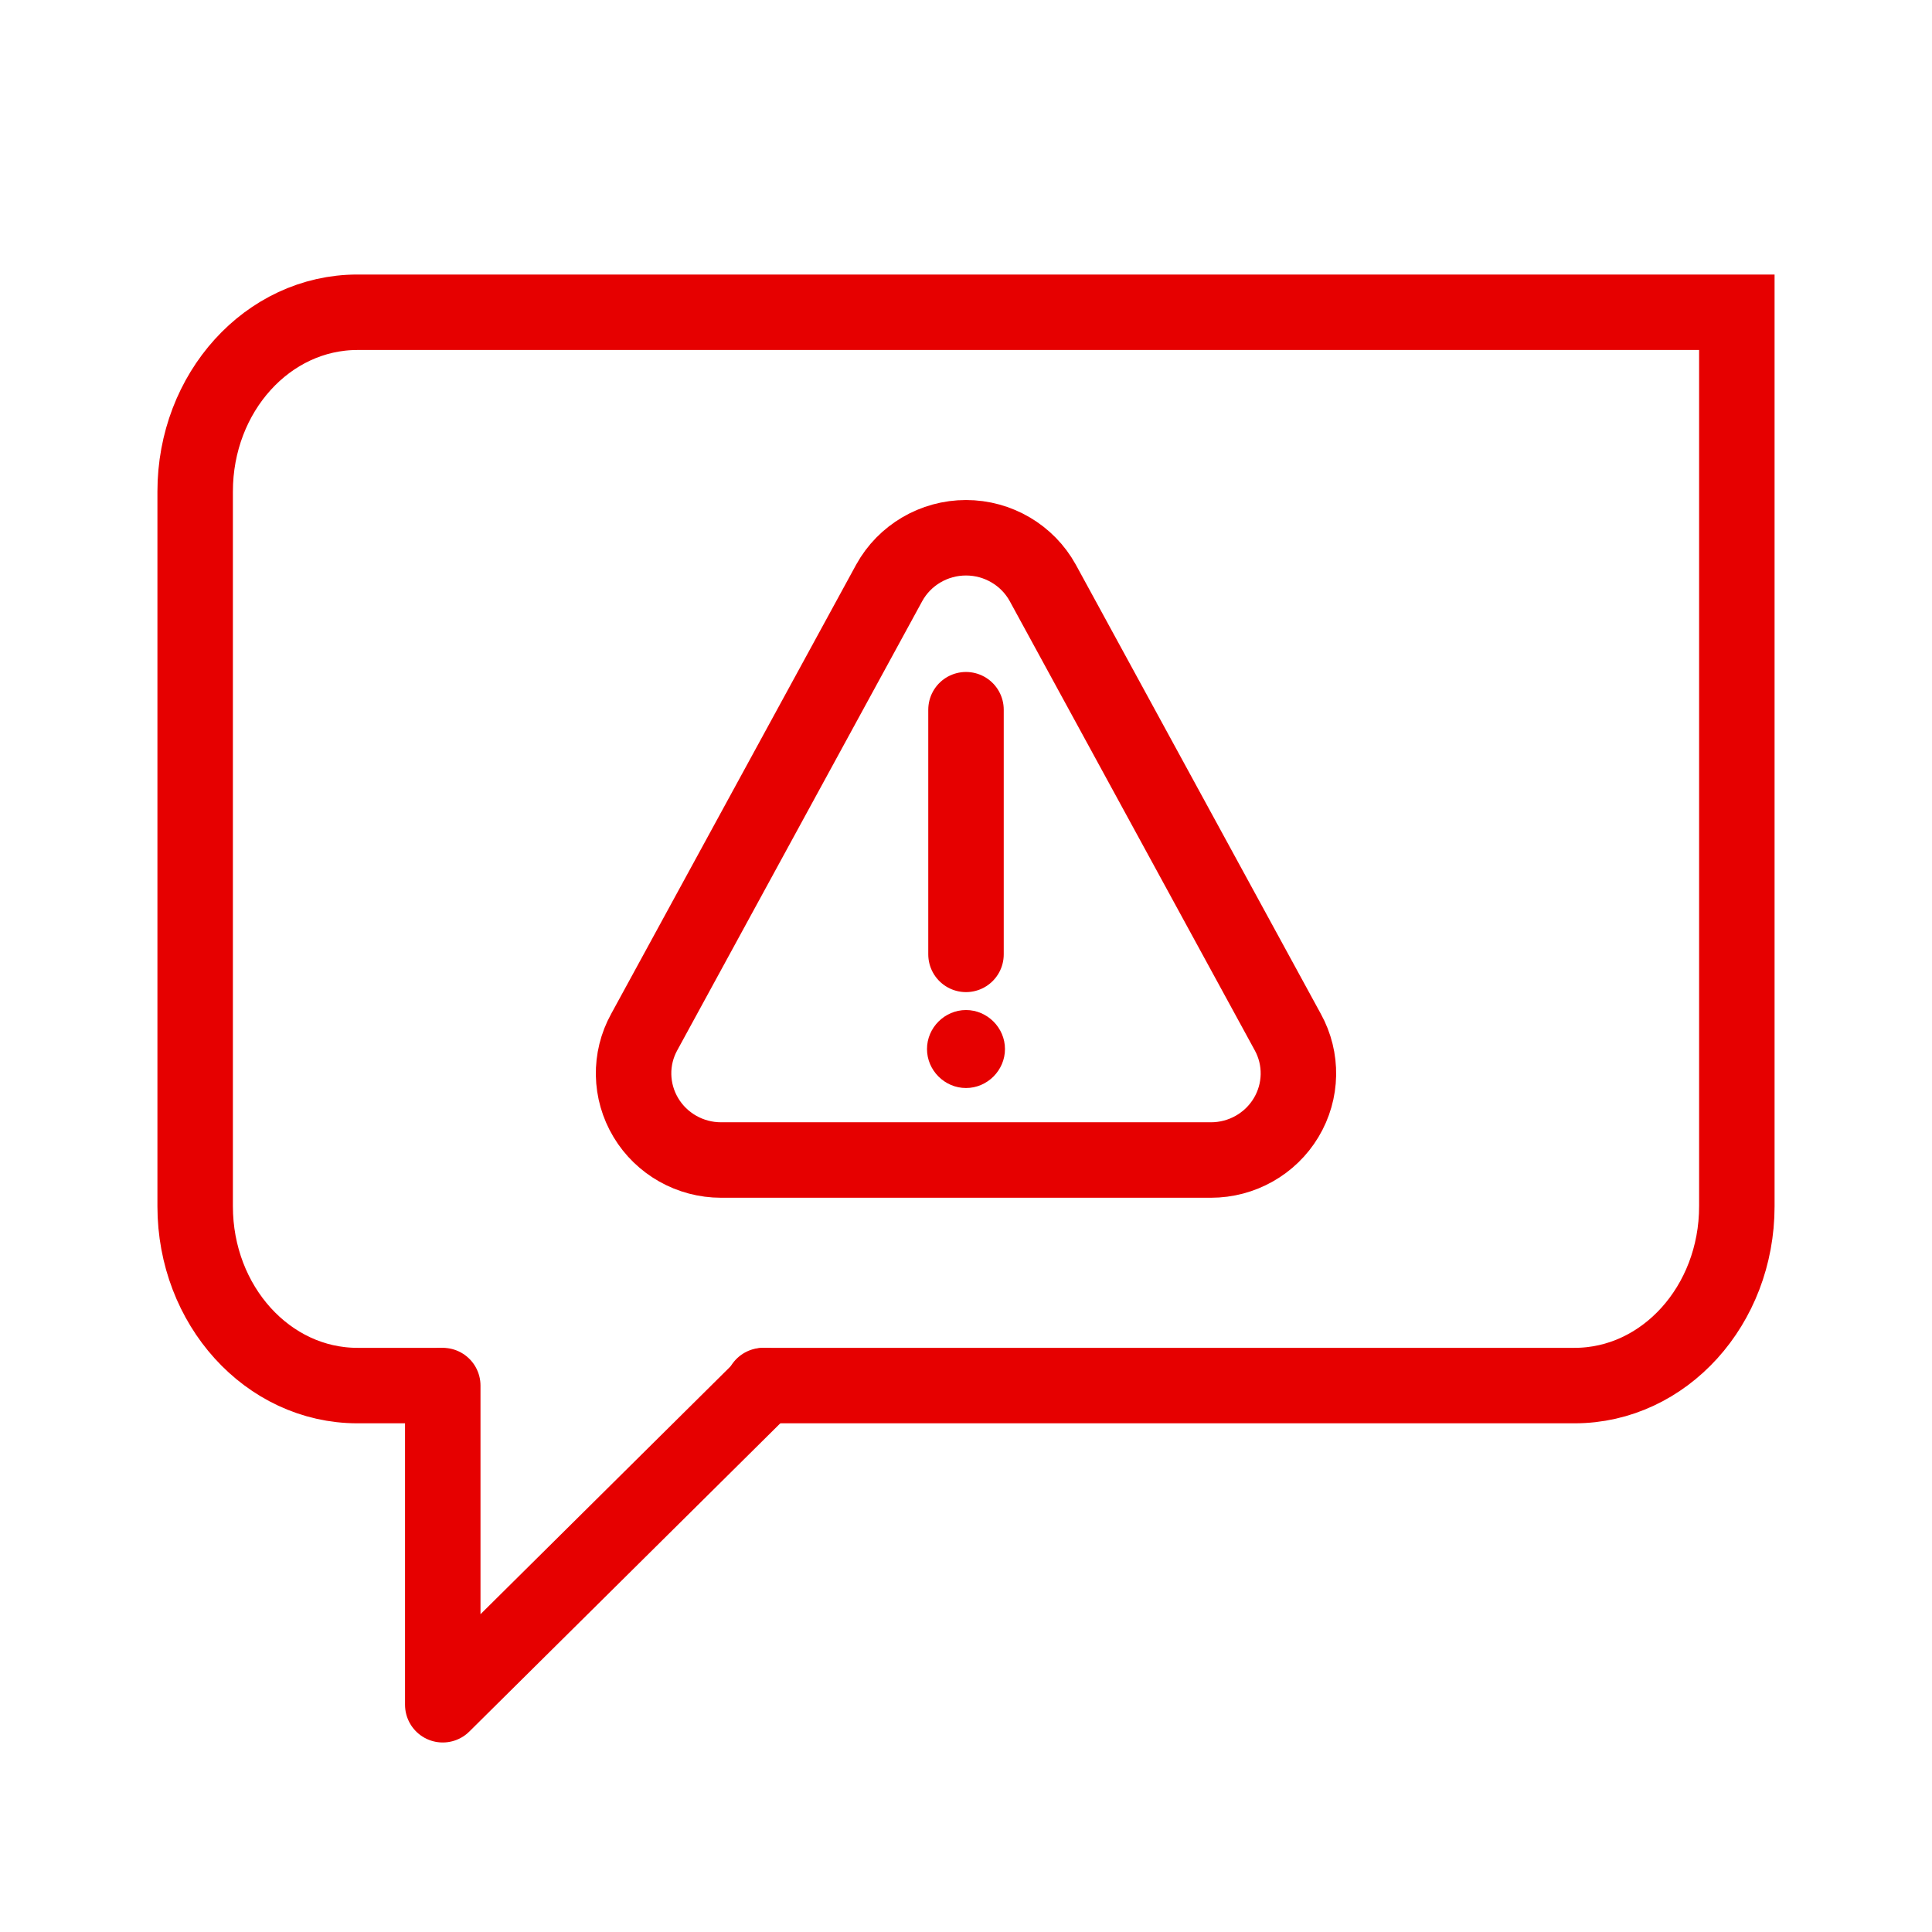 <svg width="64" height="64" viewBox="0 0 64 64" fill="none" xmlns="http://www.w3.org/2000/svg">
<path d="M25.334 45.899L14.667 56.472V45.899" stroke="#E60000" stroke-width="2.5" stroke-linecap="round" stroke-linejoin="round"/>
<path d="M14.529 45.899H11.841C8.869 45.899 6.465 43.243 6.465 39.961V16.282C6.465 13 8.869 10.344 11.841 10.344H57.535V39.961C57.535 43.243 55.131 45.899 52.16 45.899H25.28" stroke="#E60000" stroke-width="2.5" stroke-linecap="round"/>
<path d="M29.457 19.307L21.343 34.184C20.851 35.072 20.872 36.15 21.395 37.022C21.915 37.891 22.862 38.427 23.885 38.427H40.114C41.138 38.427 42.084 37.891 42.605 37.022C43.128 36.15 43.148 35.072 42.657 34.184L34.542 19.307C34.035 18.388 33.059 17.814 32 17.814C30.94 17.814 29.964 18.388 29.457 19.307Z" stroke="#E60000" stroke-width="2.5" stroke-linecap="round" stroke-linejoin="round"/>
<path d="M32 23.51V31.615" stroke="#E60000" stroke-width="2.5" stroke-linecap="round" stroke-linejoin="round"/>
<path d="M33.291 34.751C33.291 35.457 32.706 36.042 32 36.042C31.293 36.042 30.708 35.457 30.708 34.751C30.708 34.044 31.293 33.459 32 33.459C32.706 33.459 33.291 34.044 33.291 34.751Z" fill="#E60000"/>
</svg>
